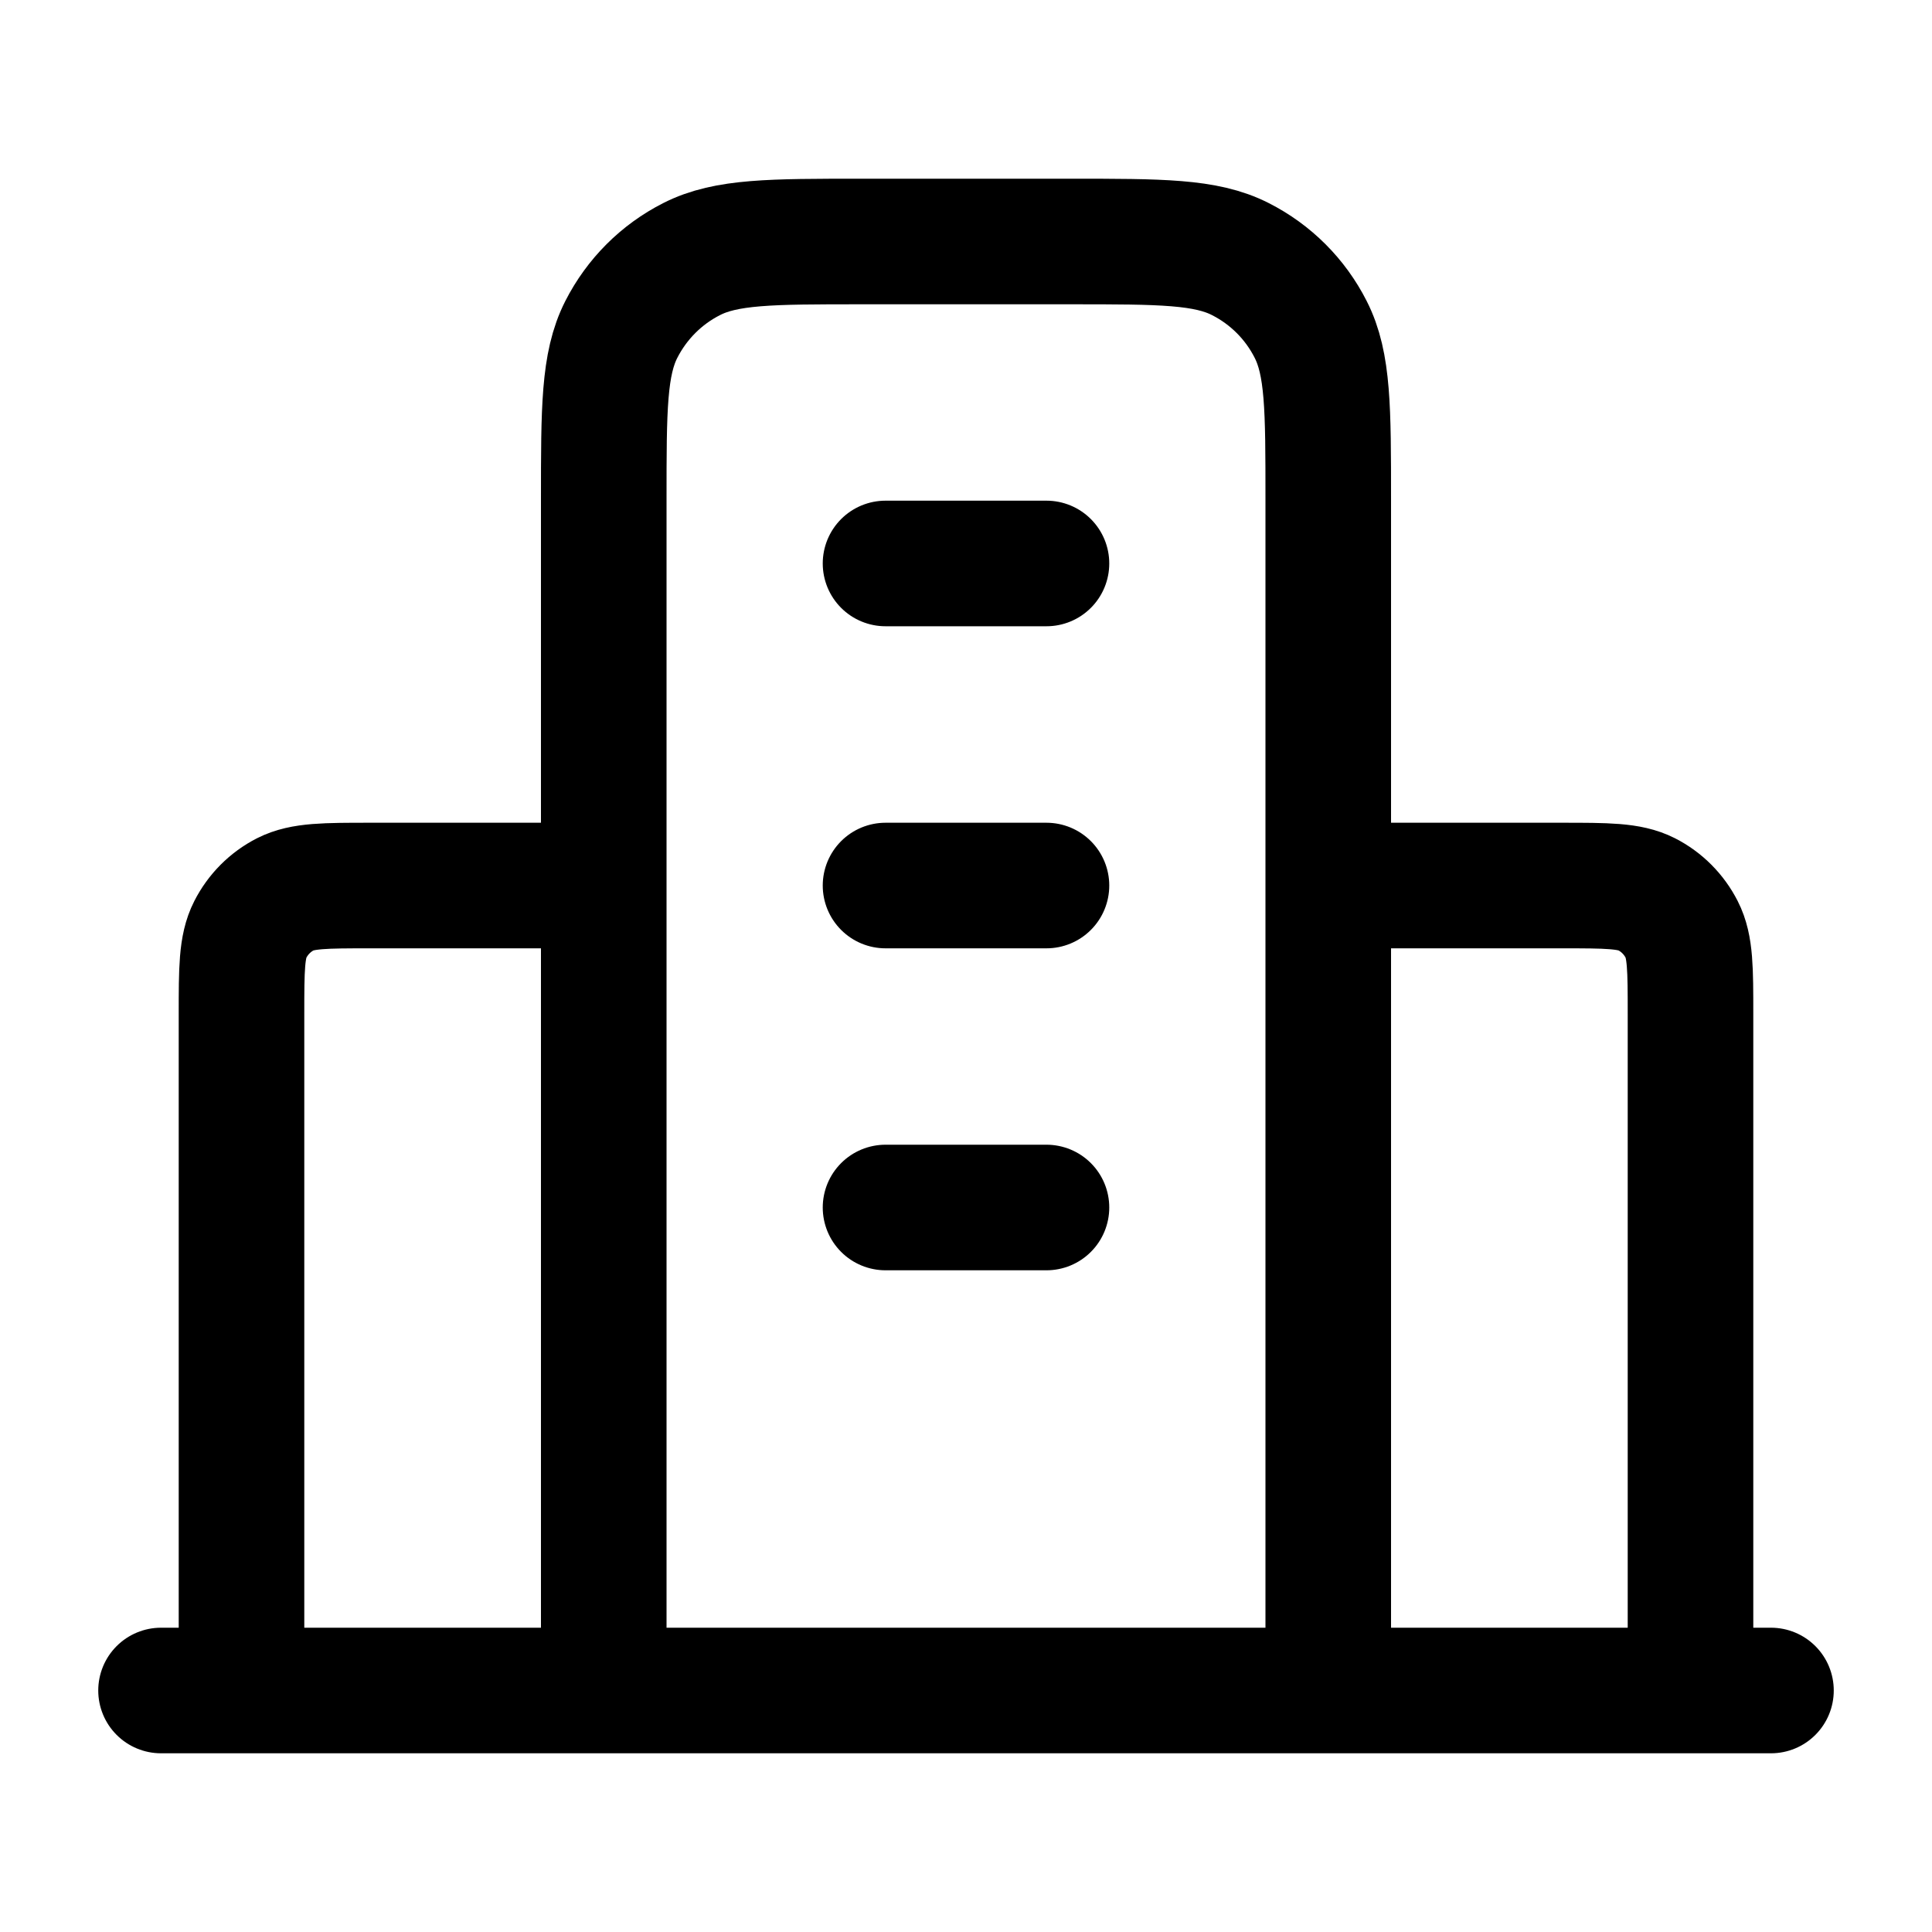 <svg width="20" height="20" viewBox="0 0 20 20" fill="none" xmlns="http://www.w3.org/2000/svg">
<path d="M6.25 9.167H3.833C3.367 9.167 3.133 9.167 2.955 9.257C2.798 9.337 2.671 9.465 2.591 9.622C2.5 9.8 2.5 10.033 2.5 10.5V17.5M13.75 9.167H16.167C16.634 9.167 16.867 9.167 17.045 9.257C17.202 9.337 17.329 9.465 17.409 9.622C17.5 9.8 17.5 10.033 17.5 10.5V17.5M13.75 17.5V5.167C13.75 4.233 13.75 3.767 13.568 3.41C13.409 3.096 13.154 2.841 12.84 2.682C12.483 2.5 12.017 2.5 11.083 2.5H8.917C7.983 2.5 7.517 2.5 7.16 2.682C6.846 2.841 6.592 3.096 6.432 3.41C6.25 3.767 6.25 4.233 6.25 5.167V17.5M18.333 17.5H1.667M9.167 5.833H10.833M9.167 9.167H10.833M9.167 12.5H10.833" stroke="black" stroke-width="1.3" stroke-linecap="round" stroke-linejoin="round"/>
</svg>
